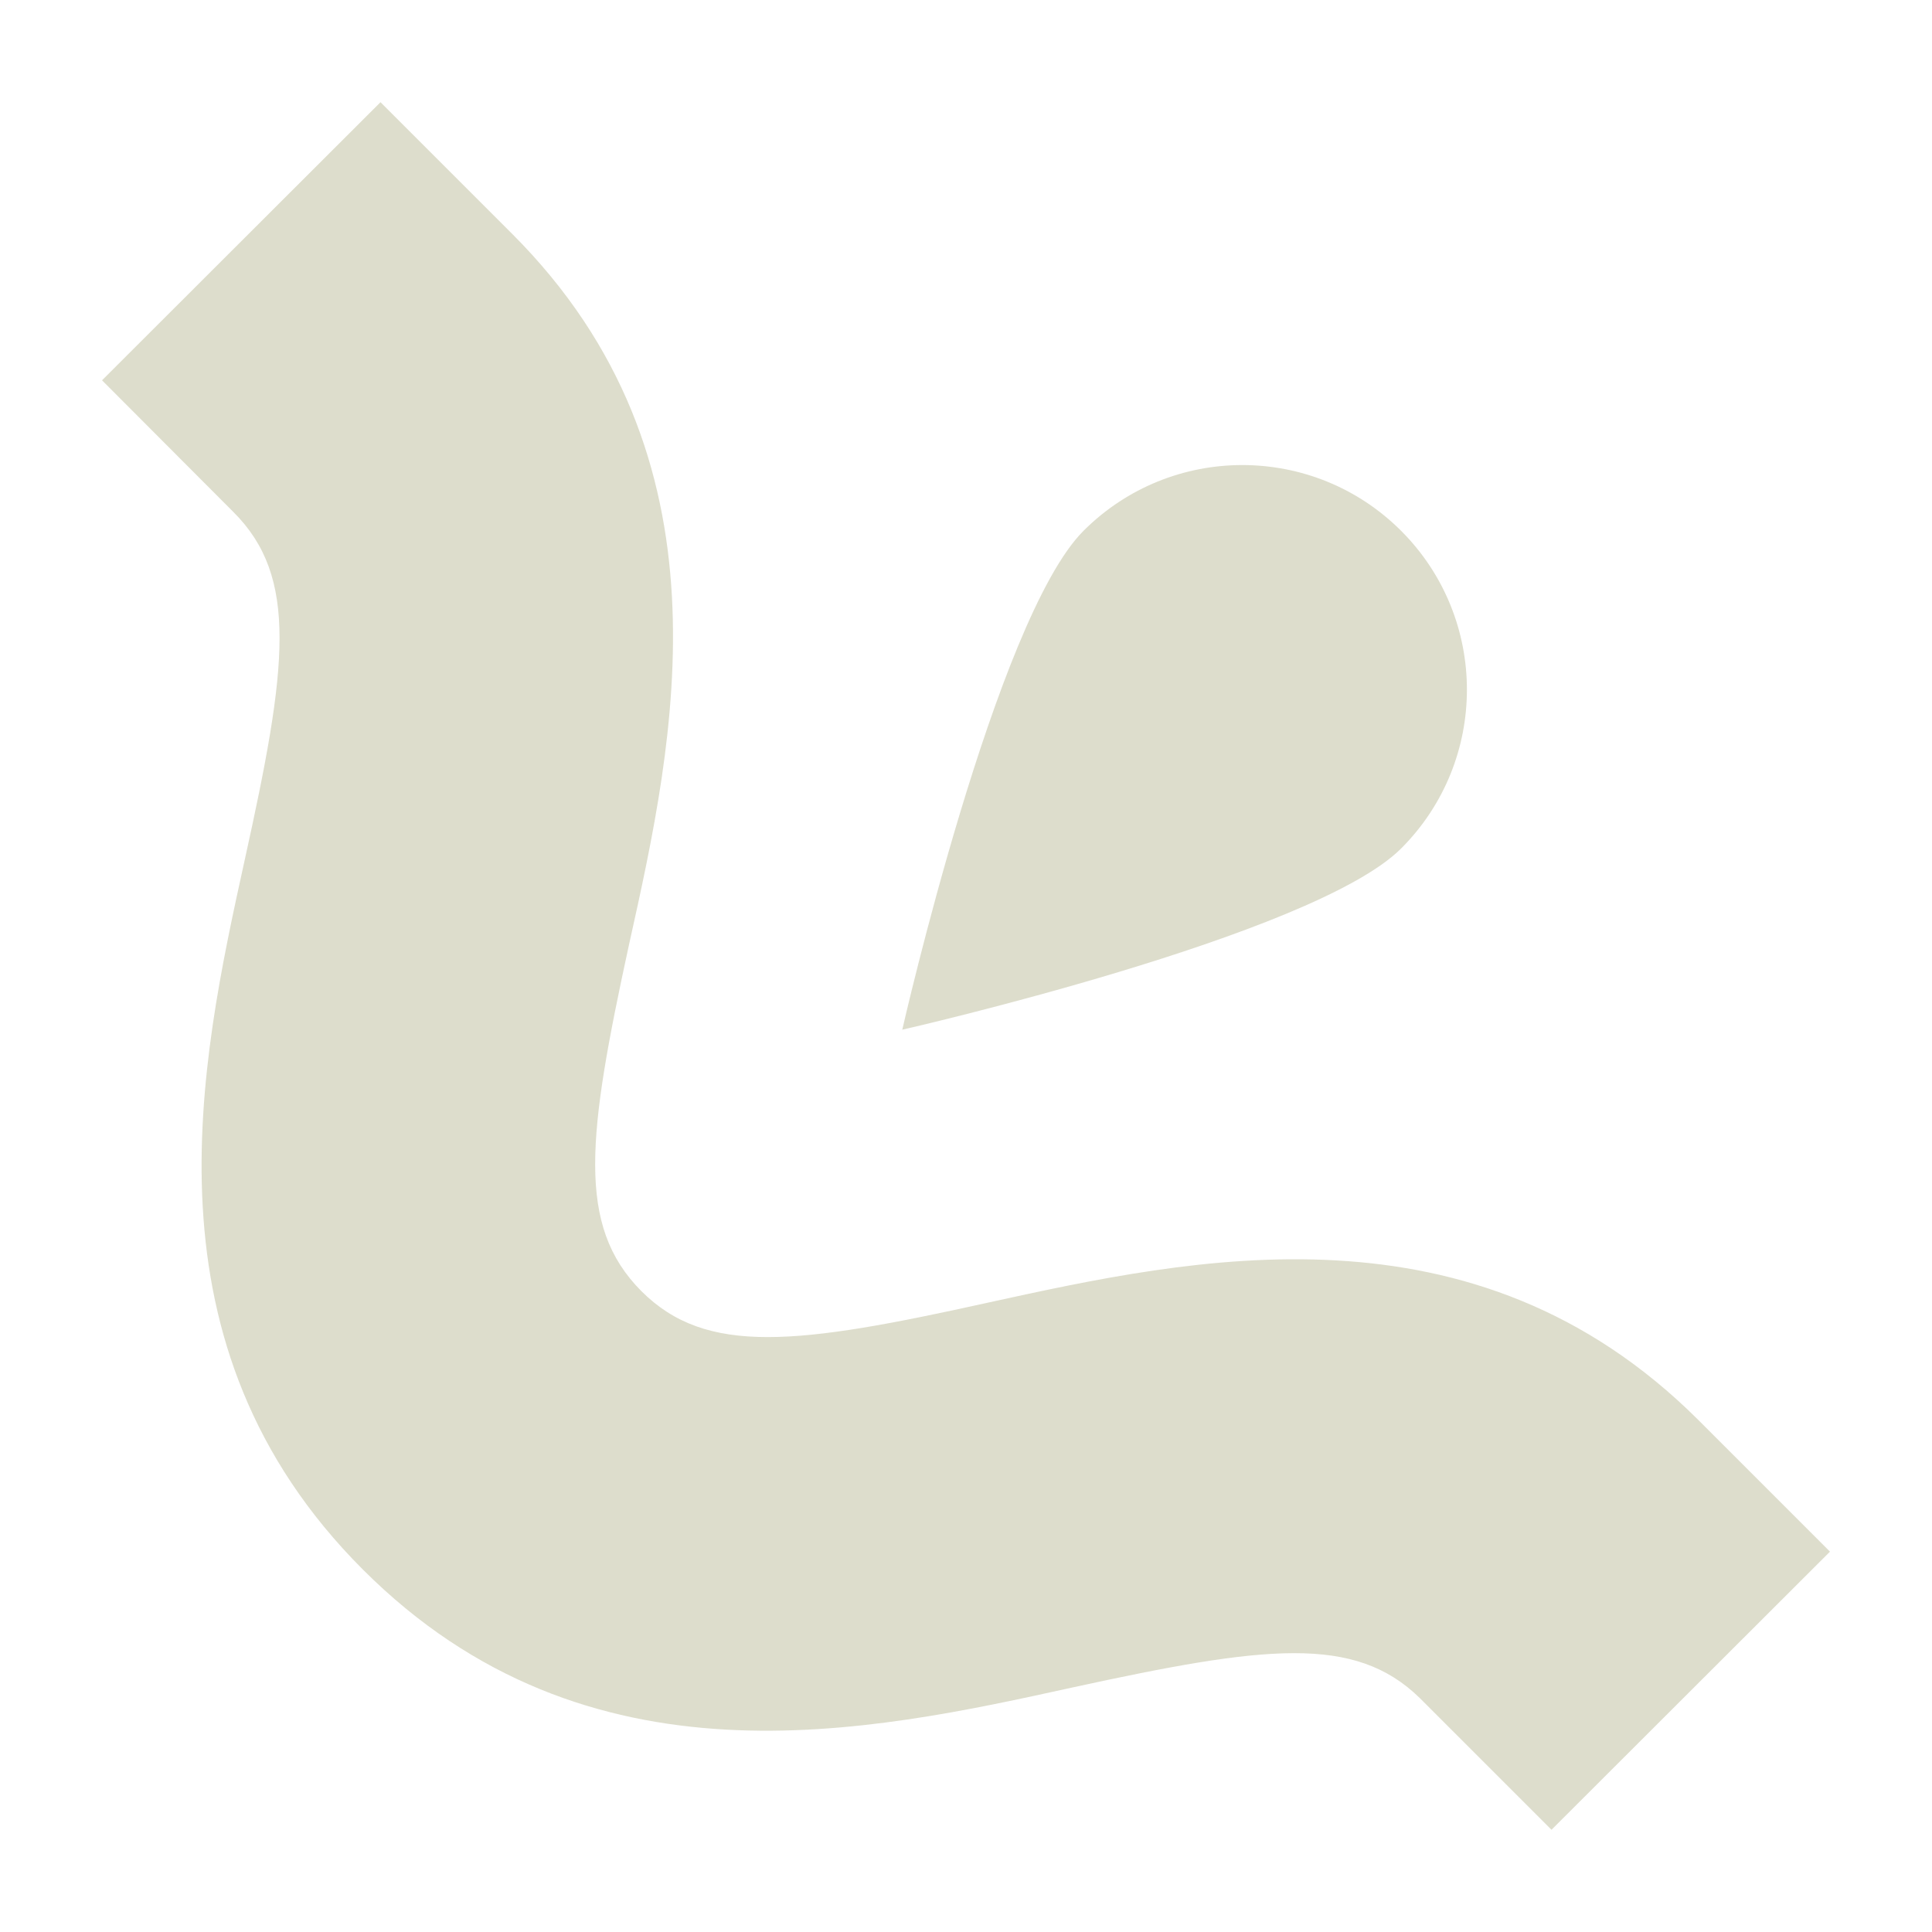<?xml version="1.0" encoding="UTF-8"?> <svg xmlns="http://www.w3.org/2000/svg" id="Capa_1" data-name="Capa 1" viewBox="0 0 580 580"><defs><style> .cls-1 { fill: #ddc; } </style></defs><path class="cls-1" d="M420.63,254.72c-26.33,26.33-149.76,54.4-149.76,54.4,0,0,28.07-123.43,54.4-149.76,26.33-26.33,69.03-26.33,95.36,0,26.33,26.33,26.33,69.03,0,95.36Z"></path><path class="cls-1" d="M549.37,465.82l-83.6,83.49-39.51-39.51c-19.6-19.2-46.72-15.74-104.11-3.25-61.45,13.51-145.75,32.1-213.2-35.35-67.45-67.45-48.96-151.75-35.45-213.2,12.7-57.49,16.25-84.71-3.46-104.32l-39.41-39.51L114.23,30.68l39.41,39.41.1.1c67.34,67.34,48.86,151.55,35.14,213.2-12.49,57.39-15.95,84.51,3.66,104.21,19.5,19.5,46.82,16.15,104.11,3.45,61.66-13.51,145.66-32,213.1,35.14l.1.1,39.51,39.51Z"></path></svg> 